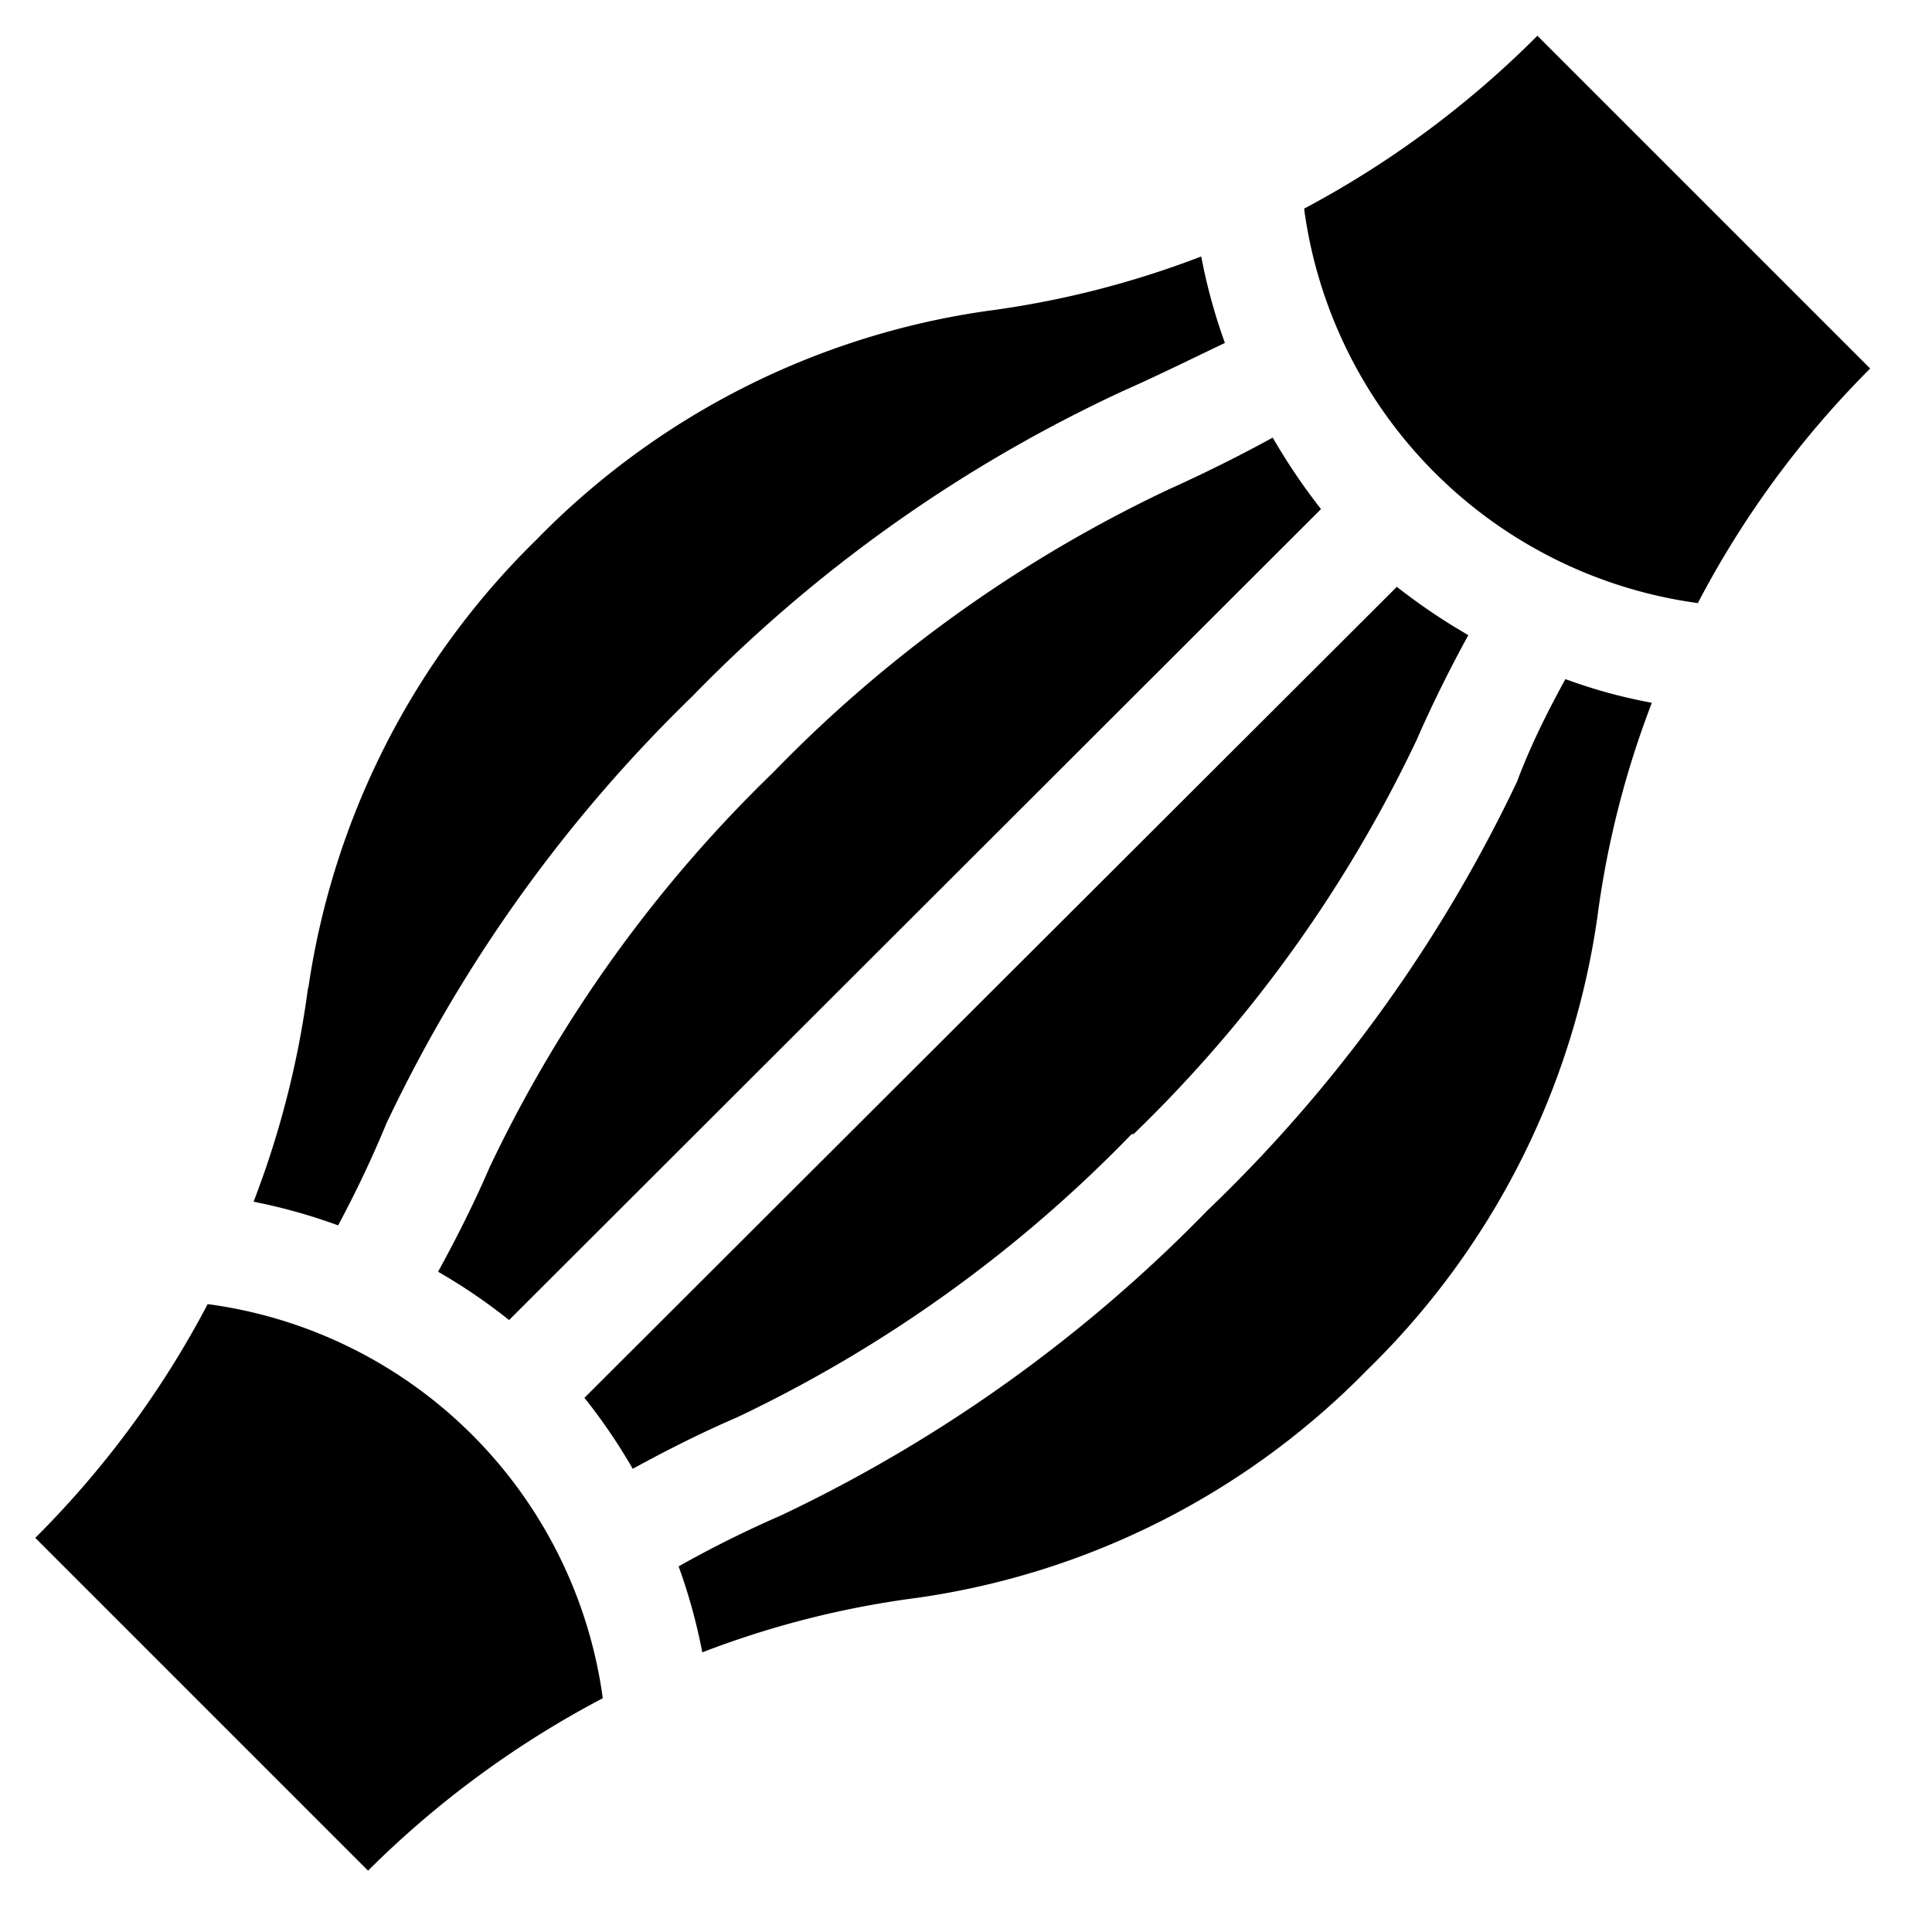 <?xml version="1.0" encoding="UTF-8"?> <svg xmlns="http://www.w3.org/2000/svg" id="Layer_1" data-name="Layer 1" viewBox="0 0 40 40"><path d="M23.47,23.48a28.08,28.08,0,0,0,5.86-8.16c.31-.71.67-1.44,1.07-2.17a12.7,12.7,0,0,1-1.48-1L12.1,28.94a11.79,11.79,0,0,1,1,1.47c.73-.4,1.45-.76,2.17-1.07a28.21,28.21,0,0,0,8.16-5.86Zm0,0"></path><path d="M6.38,20.43a19.25,19.25,0,0,1-1.13,4.45A11.68,11.68,0,0,1,7,25.37a23,23,0,0,0,1-2.11,30.49,30.49,0,0,1,6.33-8.84A30.09,30.09,0,0,1,23.24,8.1c.7-.31,1.41-.66,2.12-1a11.81,11.81,0,0,1-.49-1.79,19.38,19.38,0,0,1-4.45,1.13,16.24,16.24,0,0,0-9.31,4.73,16.27,16.27,0,0,0-4.73,9.31Zm0,0"></path><path d="M16,16a28.21,28.21,0,0,0-5.86,8.16c-.31.72-.67,1.44-1.07,2.17a11.79,11.79,0,0,1,1.47,1L27.35,10.54a12.7,12.7,0,0,1-1-1.48c-.73.4-1.46.76-2.17,1.08A28.16,28.16,0,0,0,16,16Zm0,0"></path><path d="M4.3,27A19.91,19.91,0,0,1,.73,31.84l6.89,6.89a20.17,20.17,0,0,1,4.86-3.57A9.53,9.53,0,0,0,4.3,27Zm0,0"></path><path d="M33.07,19a19.38,19.38,0,0,1,1.13-4.45,10.75,10.75,0,0,1-1.79-.49c-.39.71-.74,1.42-1,2.12A30.25,30.25,0,0,1,25,25.06a30.63,30.63,0,0,1-8.84,6.32,23,23,0,0,0-2.11,1.05,11.68,11.68,0,0,1,.49,1.78A19.25,19.25,0,0,1,19,33.08a16.23,16.23,0,0,0,9.31-4.72A16.3,16.3,0,0,0,33.07,19Zm0,0"></path><path d="M35.15,12.49a19.91,19.91,0,0,1,3.57-4.86L31.83.74A20.21,20.21,0,0,1,27,4.32a9.52,9.52,0,0,0,8.18,8.17Zm0,0"></path></svg> 